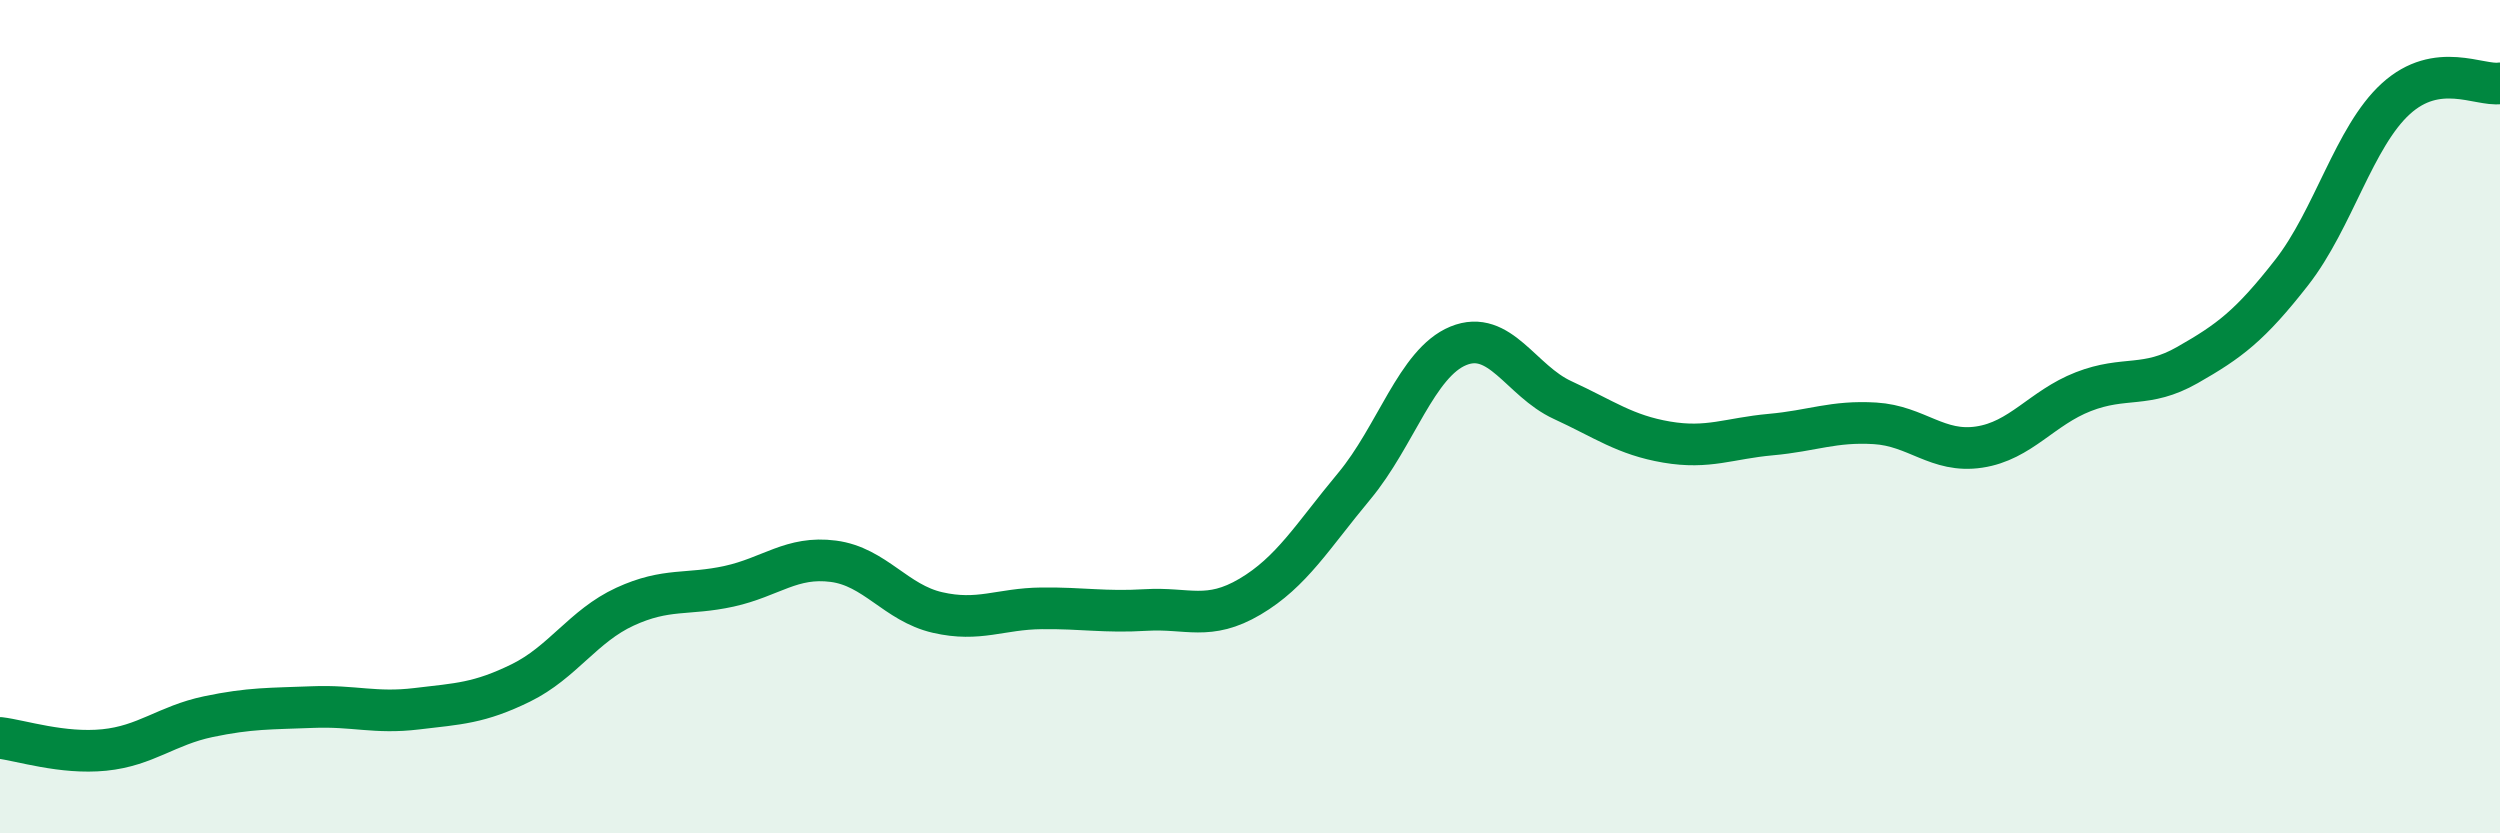 
    <svg width="60" height="20" viewBox="0 0 60 20" xmlns="http://www.w3.org/2000/svg">
      <path
        d="M 0,17.71 C 0.5,17.77 1.5,18.1 2.5,18 C 3.5,17.9 4,17.41 5,17.2 C 6,16.99 6.5,17.01 7.5,16.97 C 8.5,16.93 9,17.13 10,17.01 C 11,16.89 11.5,16.88 12.5,16.39 C 13.5,15.9 14,15.02 15,14.56 C 16,14.1 16.5,14.29 17.5,14.07 C 18.5,13.85 19,13.34 20,13.47 C 21,13.6 21.5,14.47 22.5,14.7 C 23.5,14.93 24,14.61 25,14.6 C 26,14.59 26.5,14.7 27.5,14.64 C 28.5,14.58 29,14.91 30,14.32 C 31,13.73 31.5,12.87 32.5,11.67 C 33.5,10.47 34,8.71 35,8.3 C 36,7.89 36.5,9.14 37.5,9.6 C 38.5,10.06 39,10.44 40,10.61 C 41,10.78 41.5,10.52 42.5,10.43 C 43.5,10.34 44,10.1 45,10.16 C 46,10.22 46.5,10.88 47.5,10.73 C 48.5,10.58 49,9.79 50,9.4 C 51,9.01 51.5,9.33 52.5,8.76 C 53.5,8.19 54,7.82 55,6.54 C 56,5.26 56.5,3.28 57.5,2.37 C 58.5,1.46 59.5,2.07 60,2L60 20L0 20Z"
        fill="#008740"
        opacity="0.1"
        stroke-linecap="round"
        stroke-linejoin="round"
      />
      <path
        d="M 0,17.71 C 0.5,17.77 1.5,18.1 2.5,18 C 3.5,17.9 4,17.41 5,17.2 C 6,16.99 6.5,17.01 7.5,16.97 C 8.5,16.93 9,17.13 10,17.01 C 11,16.89 11.5,16.88 12.5,16.39 C 13.5,15.9 14,15.02 15,14.56 C 16,14.1 16.5,14.29 17.5,14.07 C 18.5,13.85 19,13.34 20,13.47 C 21,13.6 21.5,14.47 22.5,14.7 C 23.5,14.93 24,14.61 25,14.6 C 26,14.59 26.5,14.7 27.5,14.64 C 28.5,14.58 29,14.91 30,14.32 C 31,13.73 31.5,12.87 32.5,11.67 C 33.5,10.47 34,8.71 35,8.3 C 36,7.89 36.5,9.14 37.5,9.6 C 38.5,10.06 39,10.44 40,10.61 C 41,10.78 41.5,10.52 42.5,10.43 C 43.5,10.34 44,10.1 45,10.16 C 46,10.22 46.5,10.88 47.5,10.73 C 48.5,10.58 49,9.79 50,9.4 C 51,9.01 51.5,9.33 52.5,8.76 C 53.5,8.19 54,7.82 55,6.54 C 56,5.26 56.5,3.28 57.5,2.37 C 58.5,1.46 59.5,2.07 60,2"
        stroke="#008740"
        stroke-width="1"
        fill="none"
        stroke-linecap="round"
        stroke-linejoin="round"
      />
    </svg>
  